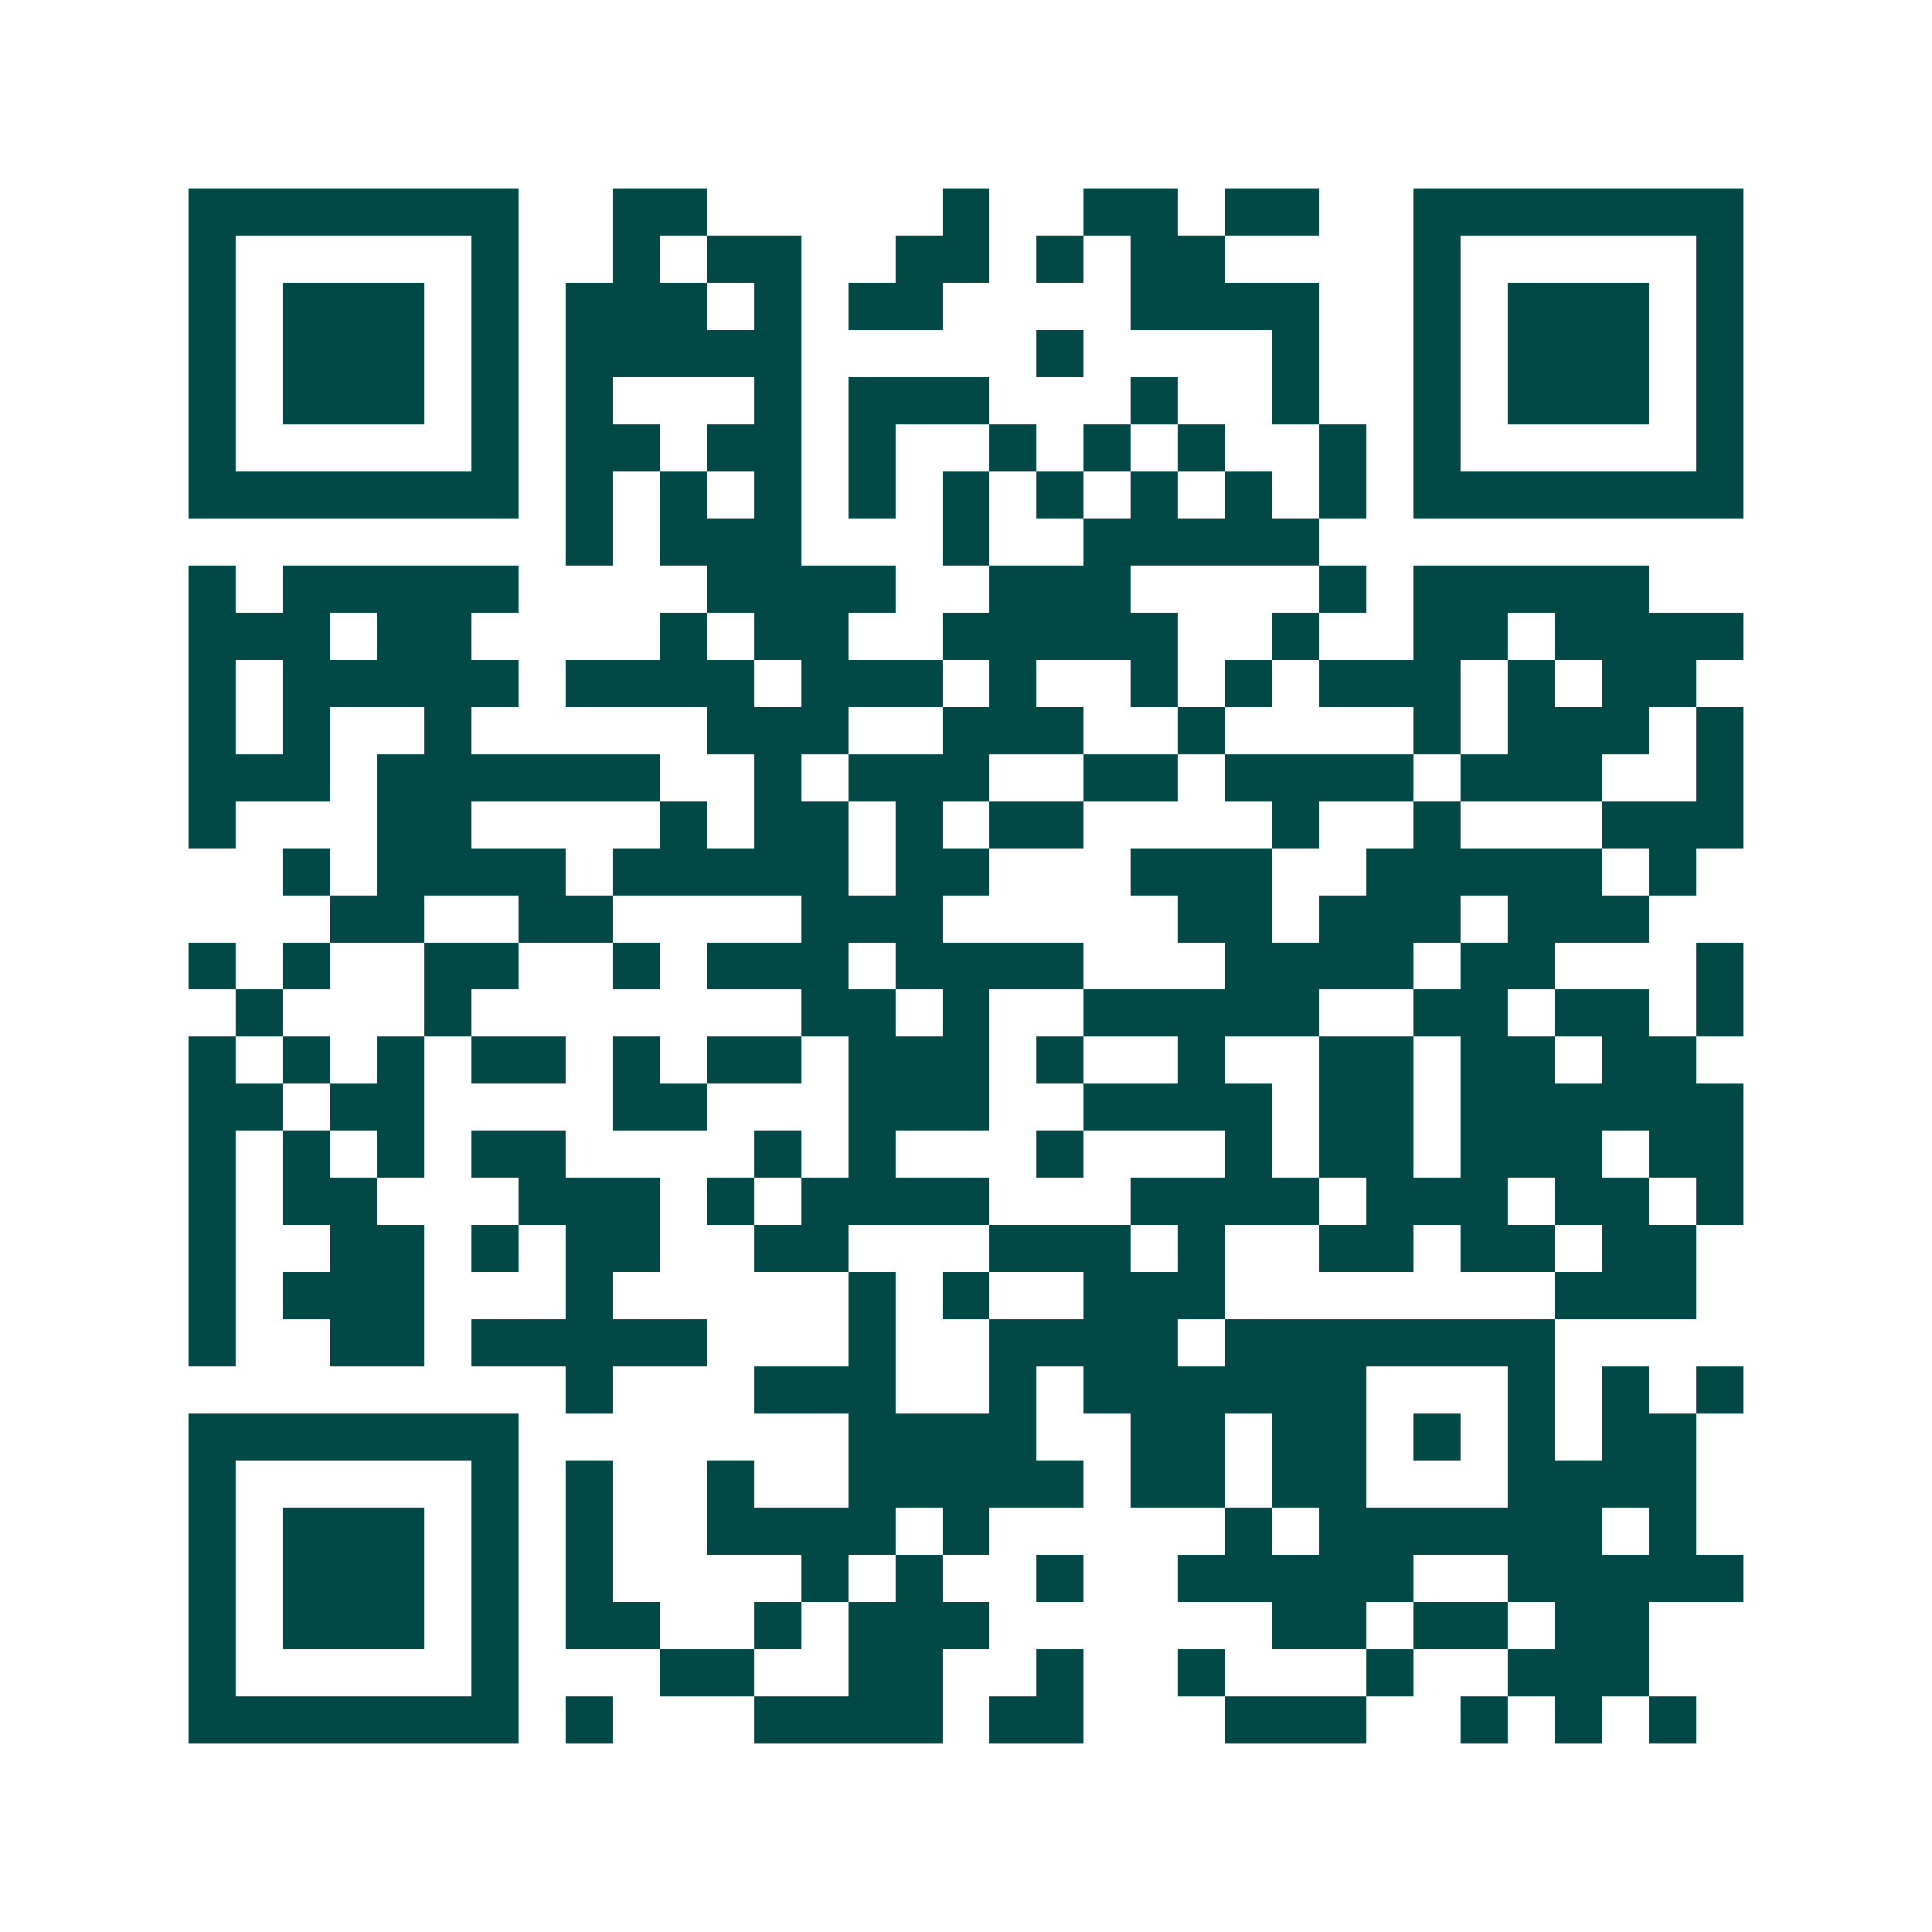<svg xmlns="http://www.w3.org/2000/svg" width="200" height="200" viewBox="0 0 41 41" shape-rendering="crispEdges"><path fill="#ffffff" d="M0 0h41v41H0z"/><path stroke="#014847" d="M4 4.5h7m2 0h2m5 0h1m2 0h2m1 0h2m2 0h7M4 5.5h1m5 0h1m2 0h1m1 0h2m2 0h2m1 0h1m1 0h2m4 0h1m5 0h1M4 6.5h1m1 0h3m1 0h1m1 0h3m1 0h1m1 0h2m4 0h4m2 0h1m1 0h3m1 0h1M4 7.5h1m1 0h3m1 0h1m1 0h5m5 0h1m4 0h1m2 0h1m1 0h3m1 0h1M4 8.5h1m1 0h3m1 0h1m1 0h1m3 0h1m1 0h3m3 0h1m2 0h1m2 0h1m1 0h3m1 0h1M4 9.5h1m5 0h1m1 0h2m1 0h2m1 0h1m2 0h1m1 0h1m1 0h1m2 0h1m1 0h1m5 0h1M4 10.5h7m1 0h1m1 0h1m1 0h1m1 0h1m1 0h1m1 0h1m1 0h1m1 0h1m1 0h1m1 0h7M12 11.5h1m1 0h3m3 0h1m2 0h5M4 12.5h1m1 0h5m4 0h4m2 0h3m4 0h1m1 0h5M4 13.5h3m1 0h2m4 0h1m1 0h2m2 0h5m2 0h1m2 0h2m1 0h4M4 14.5h1m1 0h5m1 0h4m1 0h3m1 0h1m2 0h1m1 0h1m1 0h3m1 0h1m1 0h2M4 15.5h1m1 0h1m2 0h1m5 0h3m2 0h3m2 0h1m4 0h1m1 0h3m1 0h1M4 16.5h3m1 0h6m2 0h1m1 0h3m2 0h2m1 0h4m1 0h3m2 0h1M4 17.5h1m3 0h2m4 0h1m1 0h2m1 0h1m1 0h2m4 0h1m2 0h1m3 0h3M6 18.5h1m1 0h4m1 0h5m1 0h2m3 0h3m2 0h5m1 0h1M7 19.5h2m2 0h2m4 0h3m5 0h2m1 0h3m1 0h3M4 20.5h1m1 0h1m2 0h2m2 0h1m1 0h3m1 0h4m3 0h4m1 0h2m3 0h1M5 21.5h1m3 0h1m7 0h2m1 0h1m2 0h5m2 0h2m1 0h2m1 0h1M4 22.5h1m1 0h1m1 0h1m1 0h2m1 0h1m1 0h2m1 0h3m1 0h1m2 0h1m2 0h2m1 0h2m1 0h2M4 23.5h2m1 0h2m4 0h2m3 0h3m2 0h4m1 0h2m1 0h6M4 24.5h1m1 0h1m1 0h1m1 0h2m4 0h1m1 0h1m3 0h1m3 0h1m1 0h2m1 0h3m1 0h2M4 25.5h1m1 0h2m3 0h3m1 0h1m1 0h4m3 0h4m1 0h3m1 0h2m1 0h1M4 26.5h1m2 0h2m1 0h1m1 0h2m2 0h2m3 0h3m1 0h1m2 0h2m1 0h2m1 0h2M4 27.5h1m1 0h3m3 0h1m5 0h1m1 0h1m2 0h3m7 0h3M4 28.5h1m2 0h2m1 0h5m3 0h1m2 0h4m1 0h7M12 29.5h1m3 0h3m2 0h1m1 0h6m3 0h1m1 0h1m1 0h1M4 30.5h7m7 0h4m2 0h2m1 0h2m1 0h1m1 0h1m1 0h2M4 31.5h1m5 0h1m1 0h1m2 0h1m2 0h5m1 0h2m1 0h2m3 0h4M4 32.5h1m1 0h3m1 0h1m1 0h1m2 0h4m1 0h1m5 0h1m1 0h6m1 0h1M4 33.5h1m1 0h3m1 0h1m1 0h1m4 0h1m1 0h1m2 0h1m2 0h5m2 0h5M4 34.5h1m1 0h3m1 0h1m1 0h2m2 0h1m1 0h3m6 0h2m1 0h2m1 0h2M4 35.5h1m5 0h1m3 0h2m2 0h2m2 0h1m2 0h1m3 0h1m2 0h3M4 36.5h7m1 0h1m3 0h4m1 0h2m3 0h3m2 0h1m1 0h1m1 0h1"/></svg>
